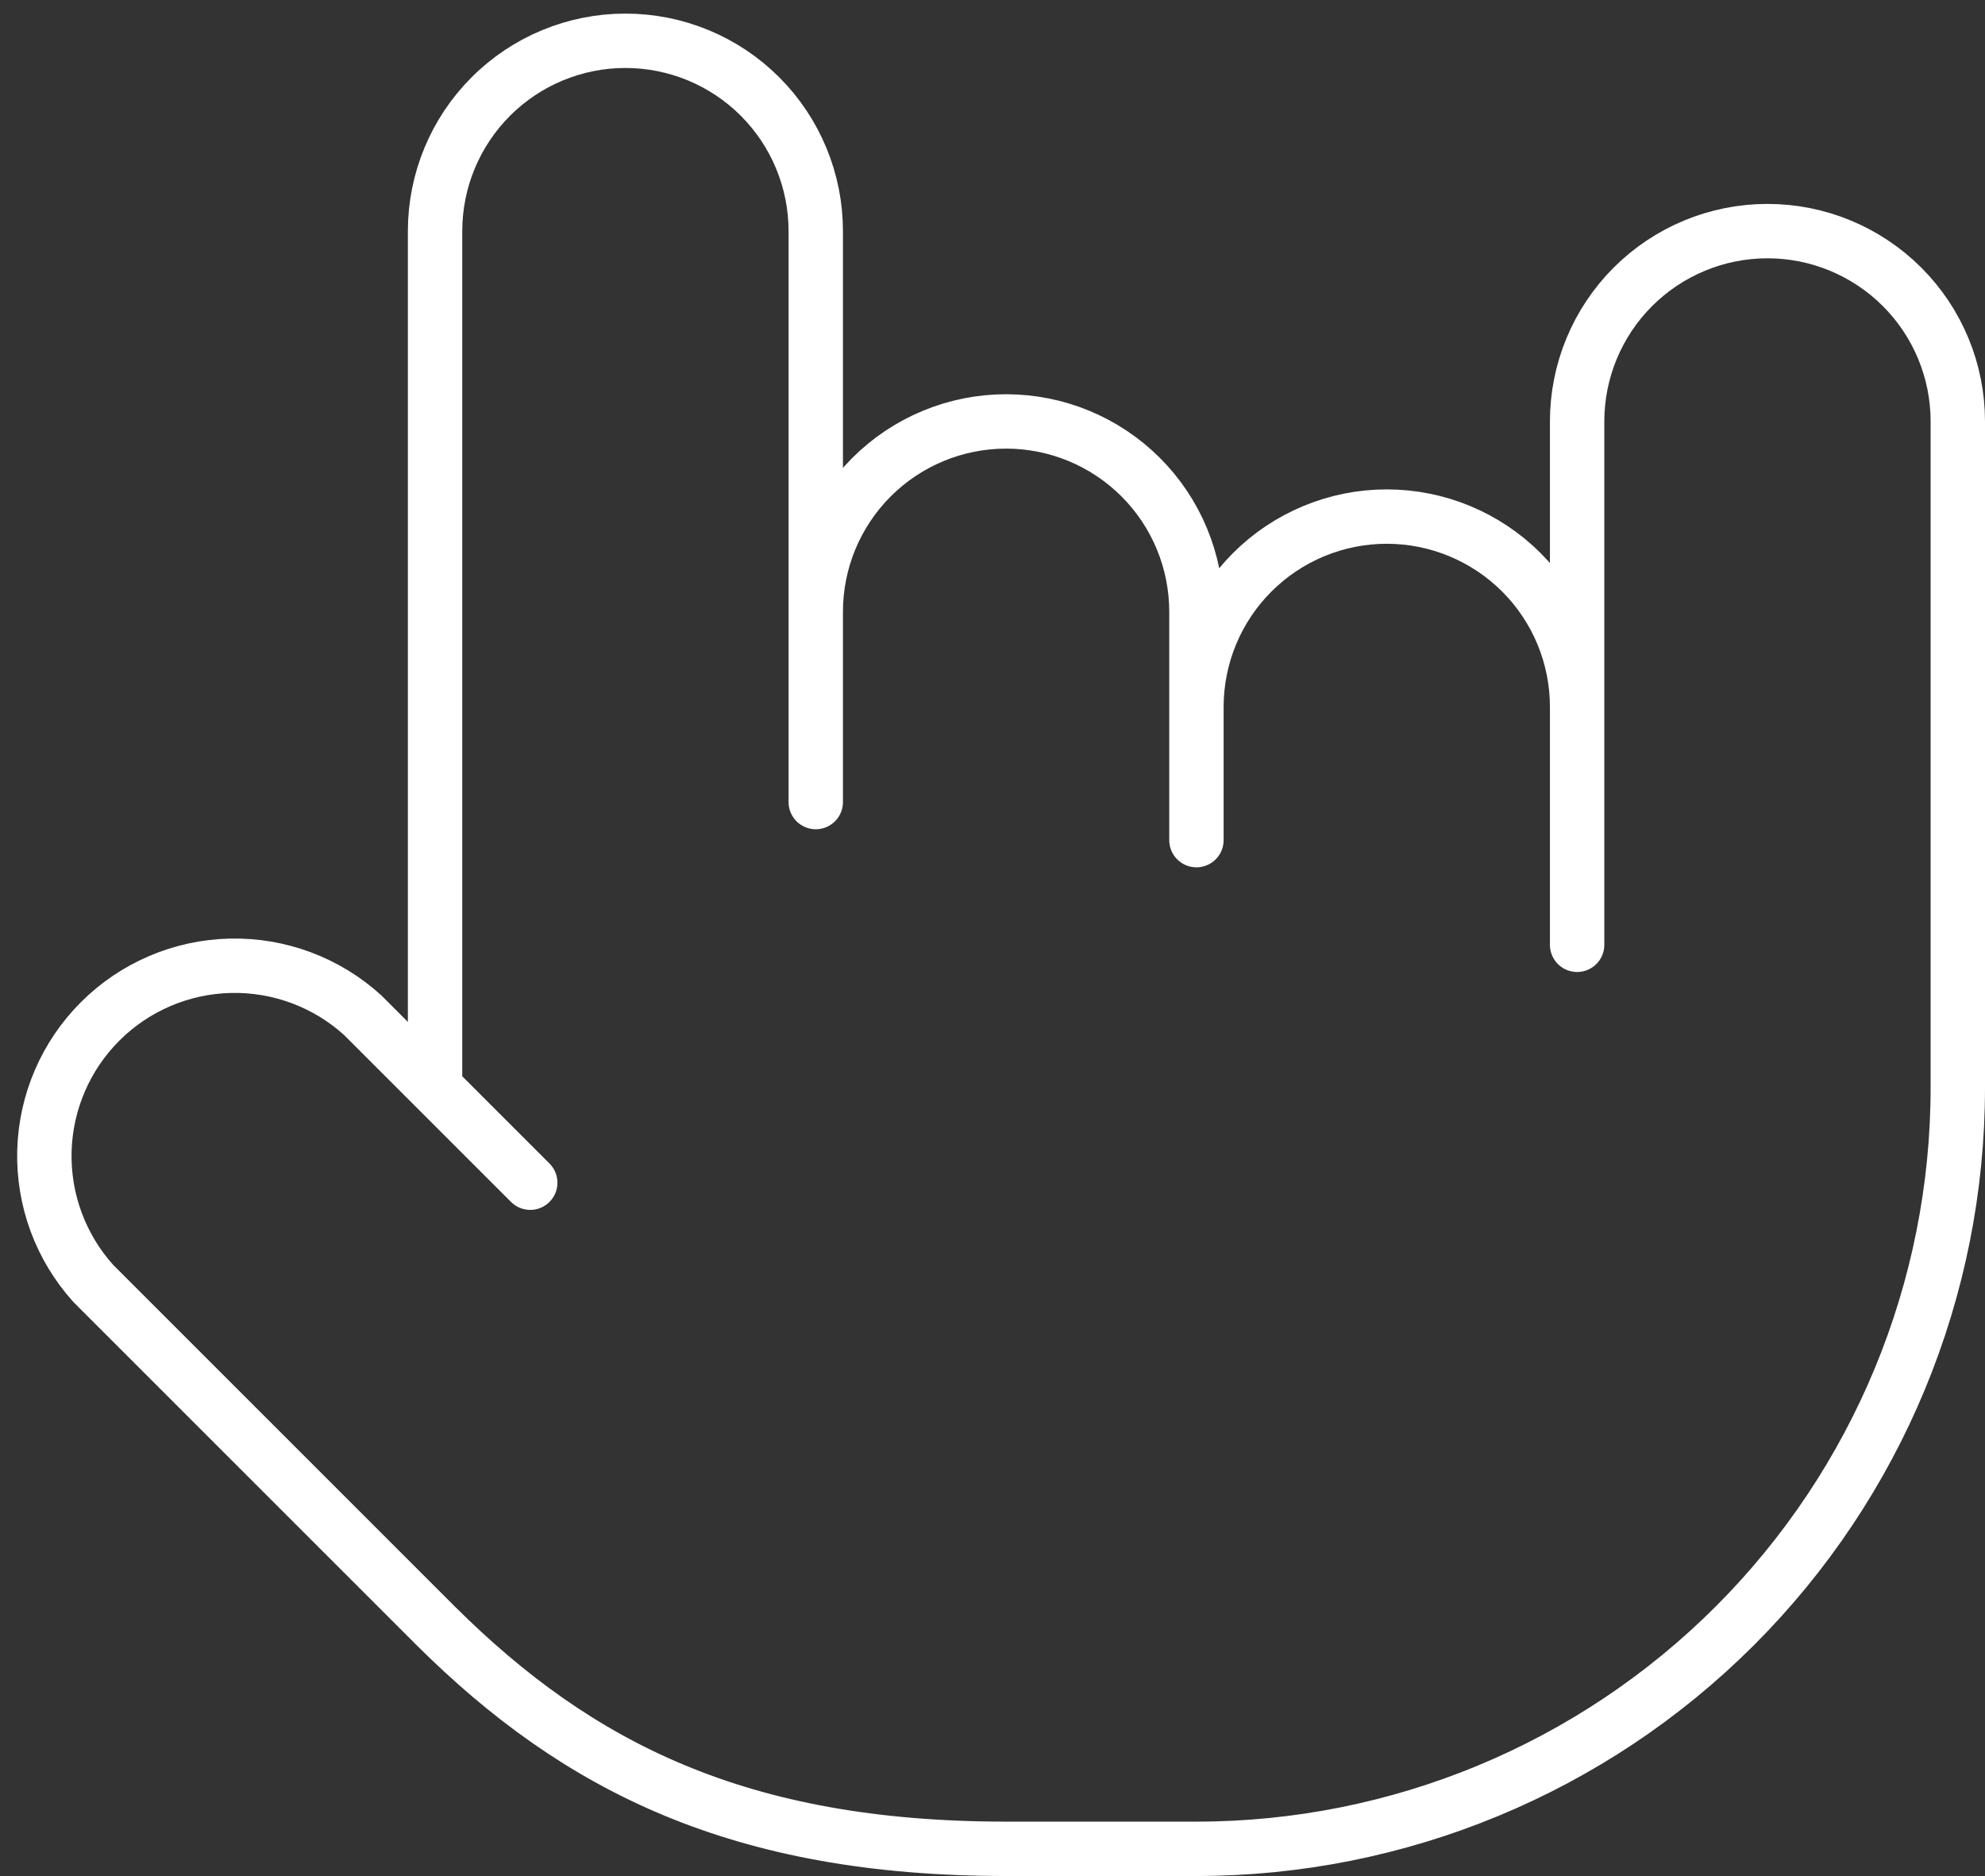 <svg width="73" height="69" viewBox="0 0 73 69" fill="none" xmlns="http://www.w3.org/2000/svg">
<rect x="0" y="0" width="73" height="69" fill="#333333" stroke="none"/>
<path d="M58 34.75V26C58 24.143 57.263 22.363 55.95 21.05C54.637 19.738 52.857 19 51 19C49.144 19 47.363 19.738 46.051 21.05C44.738 22.363 44 24.143 44 26V30.9M44 29.5V22.5C44 20.643 43.263 18.863 41.95 17.55C40.637 16.238 38.857 15.5 37 15.5C35.144 15.5 33.363 16.238 32.051 17.55C30.738 18.863 30 20.643 30 22.5V29.5M30 27.75V8.5C30 6.643 29.263 4.863 27.95 3.55C26.637 2.237 24.857 1.5 23 1.5C21.144 1.5 19.363 2.237 18.051 3.55C16.738 4.863 16 6.643 16 8.5V40M19.5 43.5L13.34 37.34C12.011 36.131 10.268 35.48 8.471 35.521C6.675 35.562 4.963 36.292 3.69 37.56C2.417 38.829 1.681 40.538 1.633 42.334C1.586 44.131 2.231 45.876 3.435 47.21L16.035 59.81C21.25 64.99 27.2 68 37 68H44C51.426 68 58.548 65.05 63.799 59.799C69.05 54.548 72 47.426 72 40V15.5C72 13.643 71.263 11.863 69.95 10.55C68.637 9.238 66.857 8.5 65 8.5C63.144 8.5 61.363 9.238 60.051 10.55C58.738 11.863 58 13.643 58 15.5V33" stroke="white" stroke-width="2" stroke-linecap="round" stroke-linejoin="round"/>
</svg>
